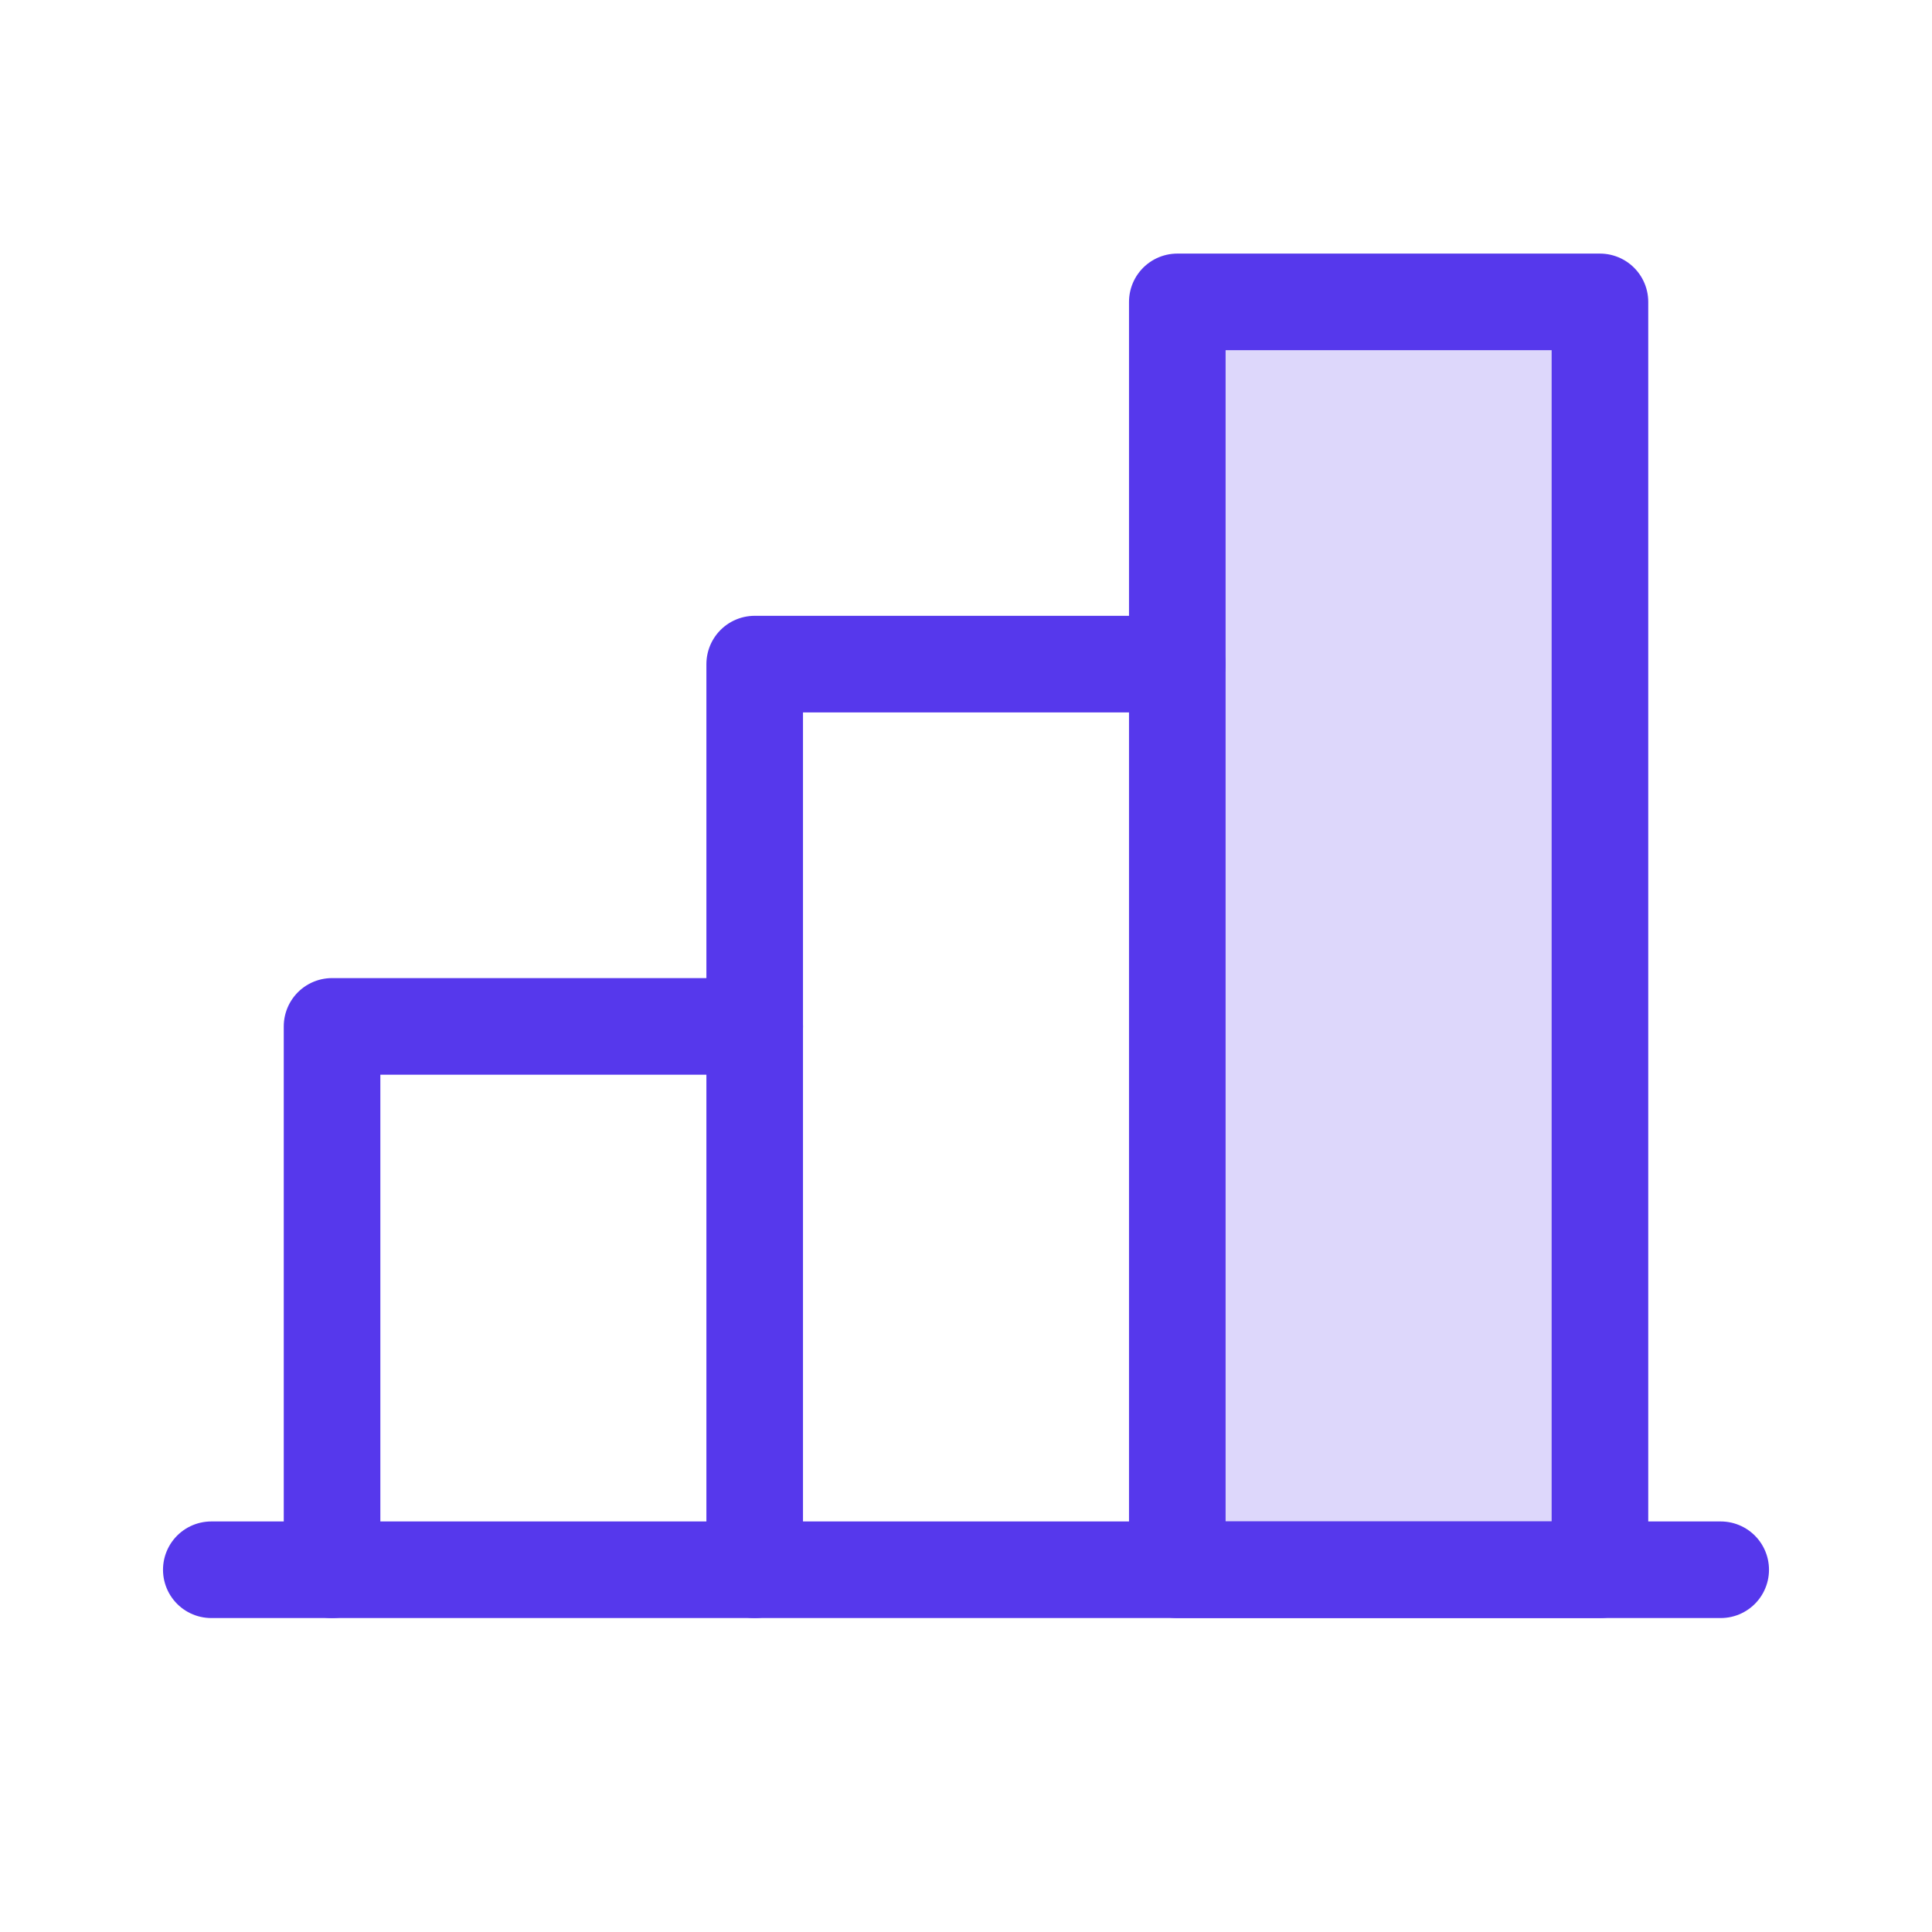 <svg width="70" height="70" viewBox="0 0 70 70" fill="none" xmlns="http://www.w3.org/2000/svg">
<path opacity="0.2" d="M57.969 10.938H42.656V56.875H57.969V10.938Z" fill="#5638EC"/>
<path d="M62.344 56.875H7.656" stroke="#5638EC" stroke-width="3.5" stroke-linecap="round" stroke-linejoin="round"/>
<path d="M27.344 56.875V24.062H42.656" stroke="#5638EC" stroke-width="3.5" stroke-linecap="round" stroke-linejoin="round"/>
<path d="M57.969 10.938H42.656V56.875H57.969V10.938Z" stroke="#5638EC" stroke-width="3.5" stroke-linecap="round" stroke-linejoin="round"/>
<path d="M12.031 56.875V37.188H27.344" stroke="#5638EC" stroke-width="3.5" stroke-linecap="round" stroke-linejoin="round"/>
</svg>
